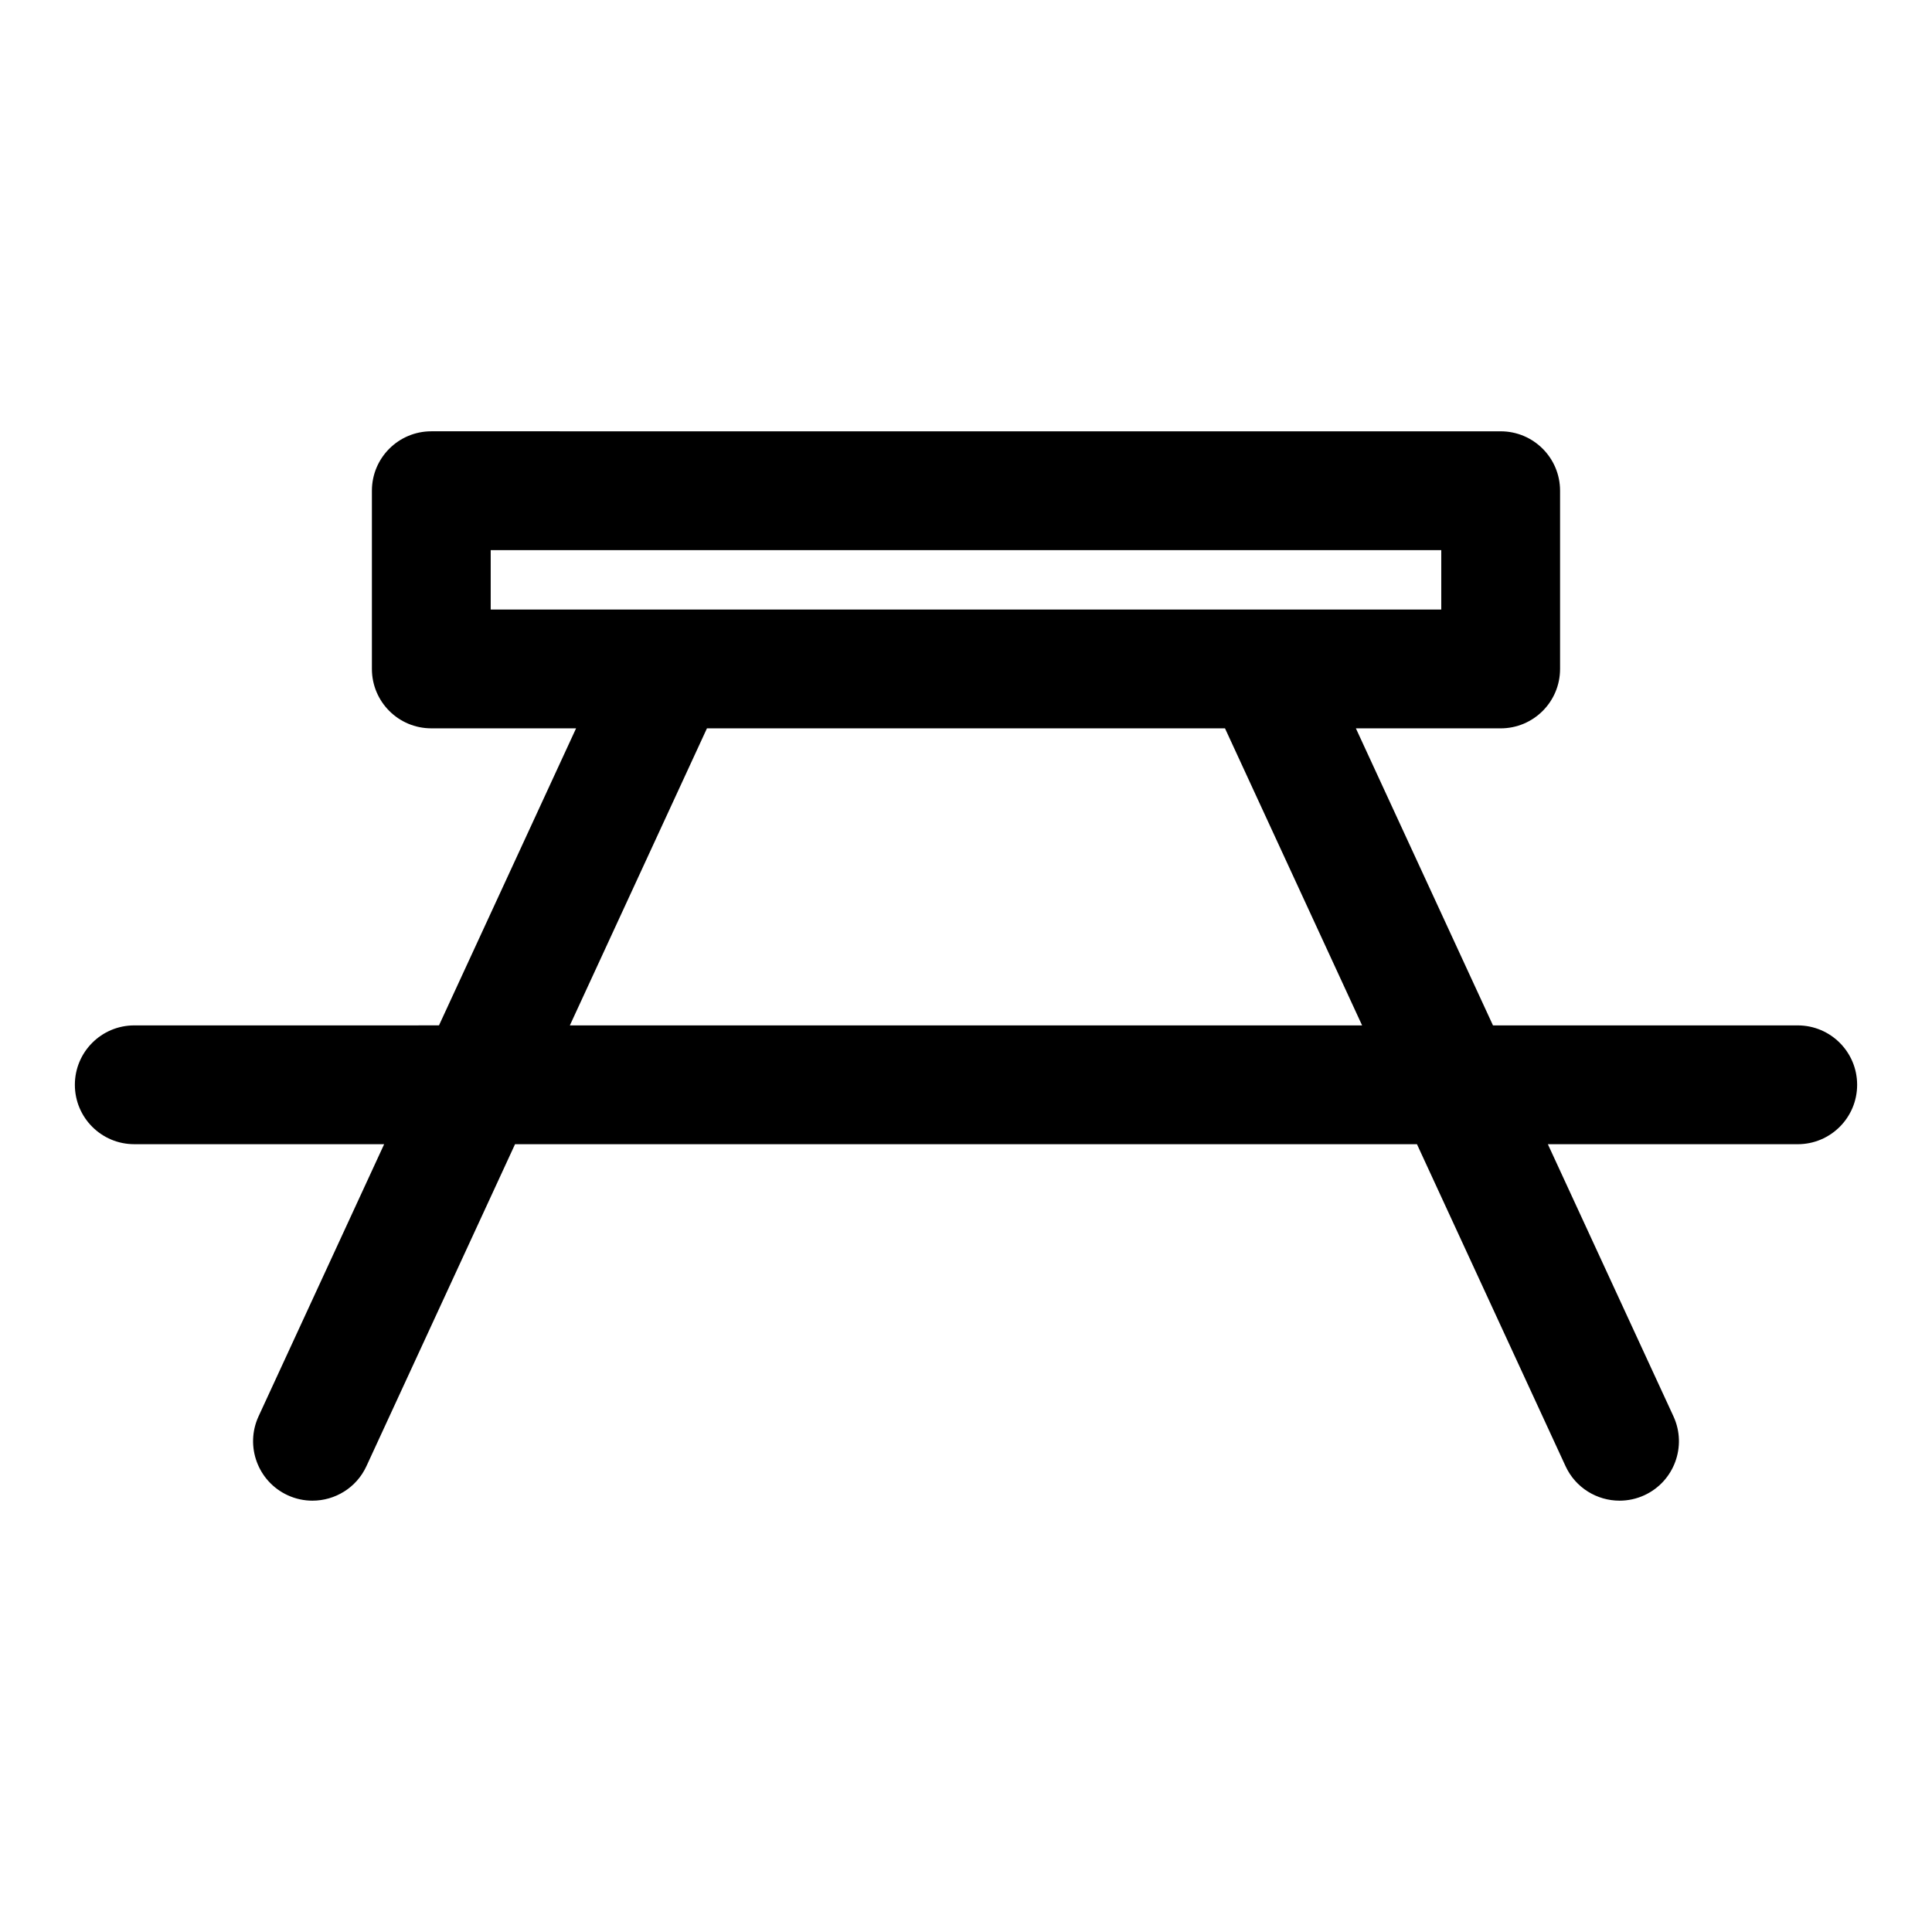 <?xml version="1.0" encoding="UTF-8"?>
<!-- Uploaded to: SVG Repo, www.svgrepo.com, Generator: SVG Repo Mixer Tools -->
<svg fill="#000000" width="800px" height="800px" version="1.1" viewBox="144 144 512 512" xmlns="http://www.w3.org/2000/svg">
 <path d="m620.41 415.74h-80.754l-36.332-78.719h38.367c8.695 0 15.742-7.043 15.742-15.742v-47.234c0-8.703-7.051-15.742-15.742-15.742l-283.39-0.004c-8.691 0-15.742 7.043-15.742 15.746v47.23c0 8.703 7.051 15.742 15.742 15.742h38.367l-36.332 78.719-80.754 0.004c-8.695 0-15.742 7.043-15.742 15.742 0 8.703 7.051 15.742 15.742 15.742h66.223l-33.289 72.125c-3.637 7.887-0.191 17.25 7.703 20.895 2.137 0.988 4.375 1.449 6.586 1.449 5.949 0 11.645-3.383 14.305-9.148l39.379-85.316h239.02l39.375 85.316c2.66 5.766 8.359 9.148 14.309 9.148 2.207 0 4.449-0.461 6.59-1.445 7.894-3.644 11.34-13.008 7.703-20.895l-33.289-72.125h66.219c8.695 0 15.742-7.043 15.742-15.742 0.004-8.703-7.047-15.746-15.742-15.746zm-346.37-125.95h251.91v15.742l-251.91 0.004zm20.977 125.95 36.332-78.719h137.29l36.332 78.719z"/>
</svg>
